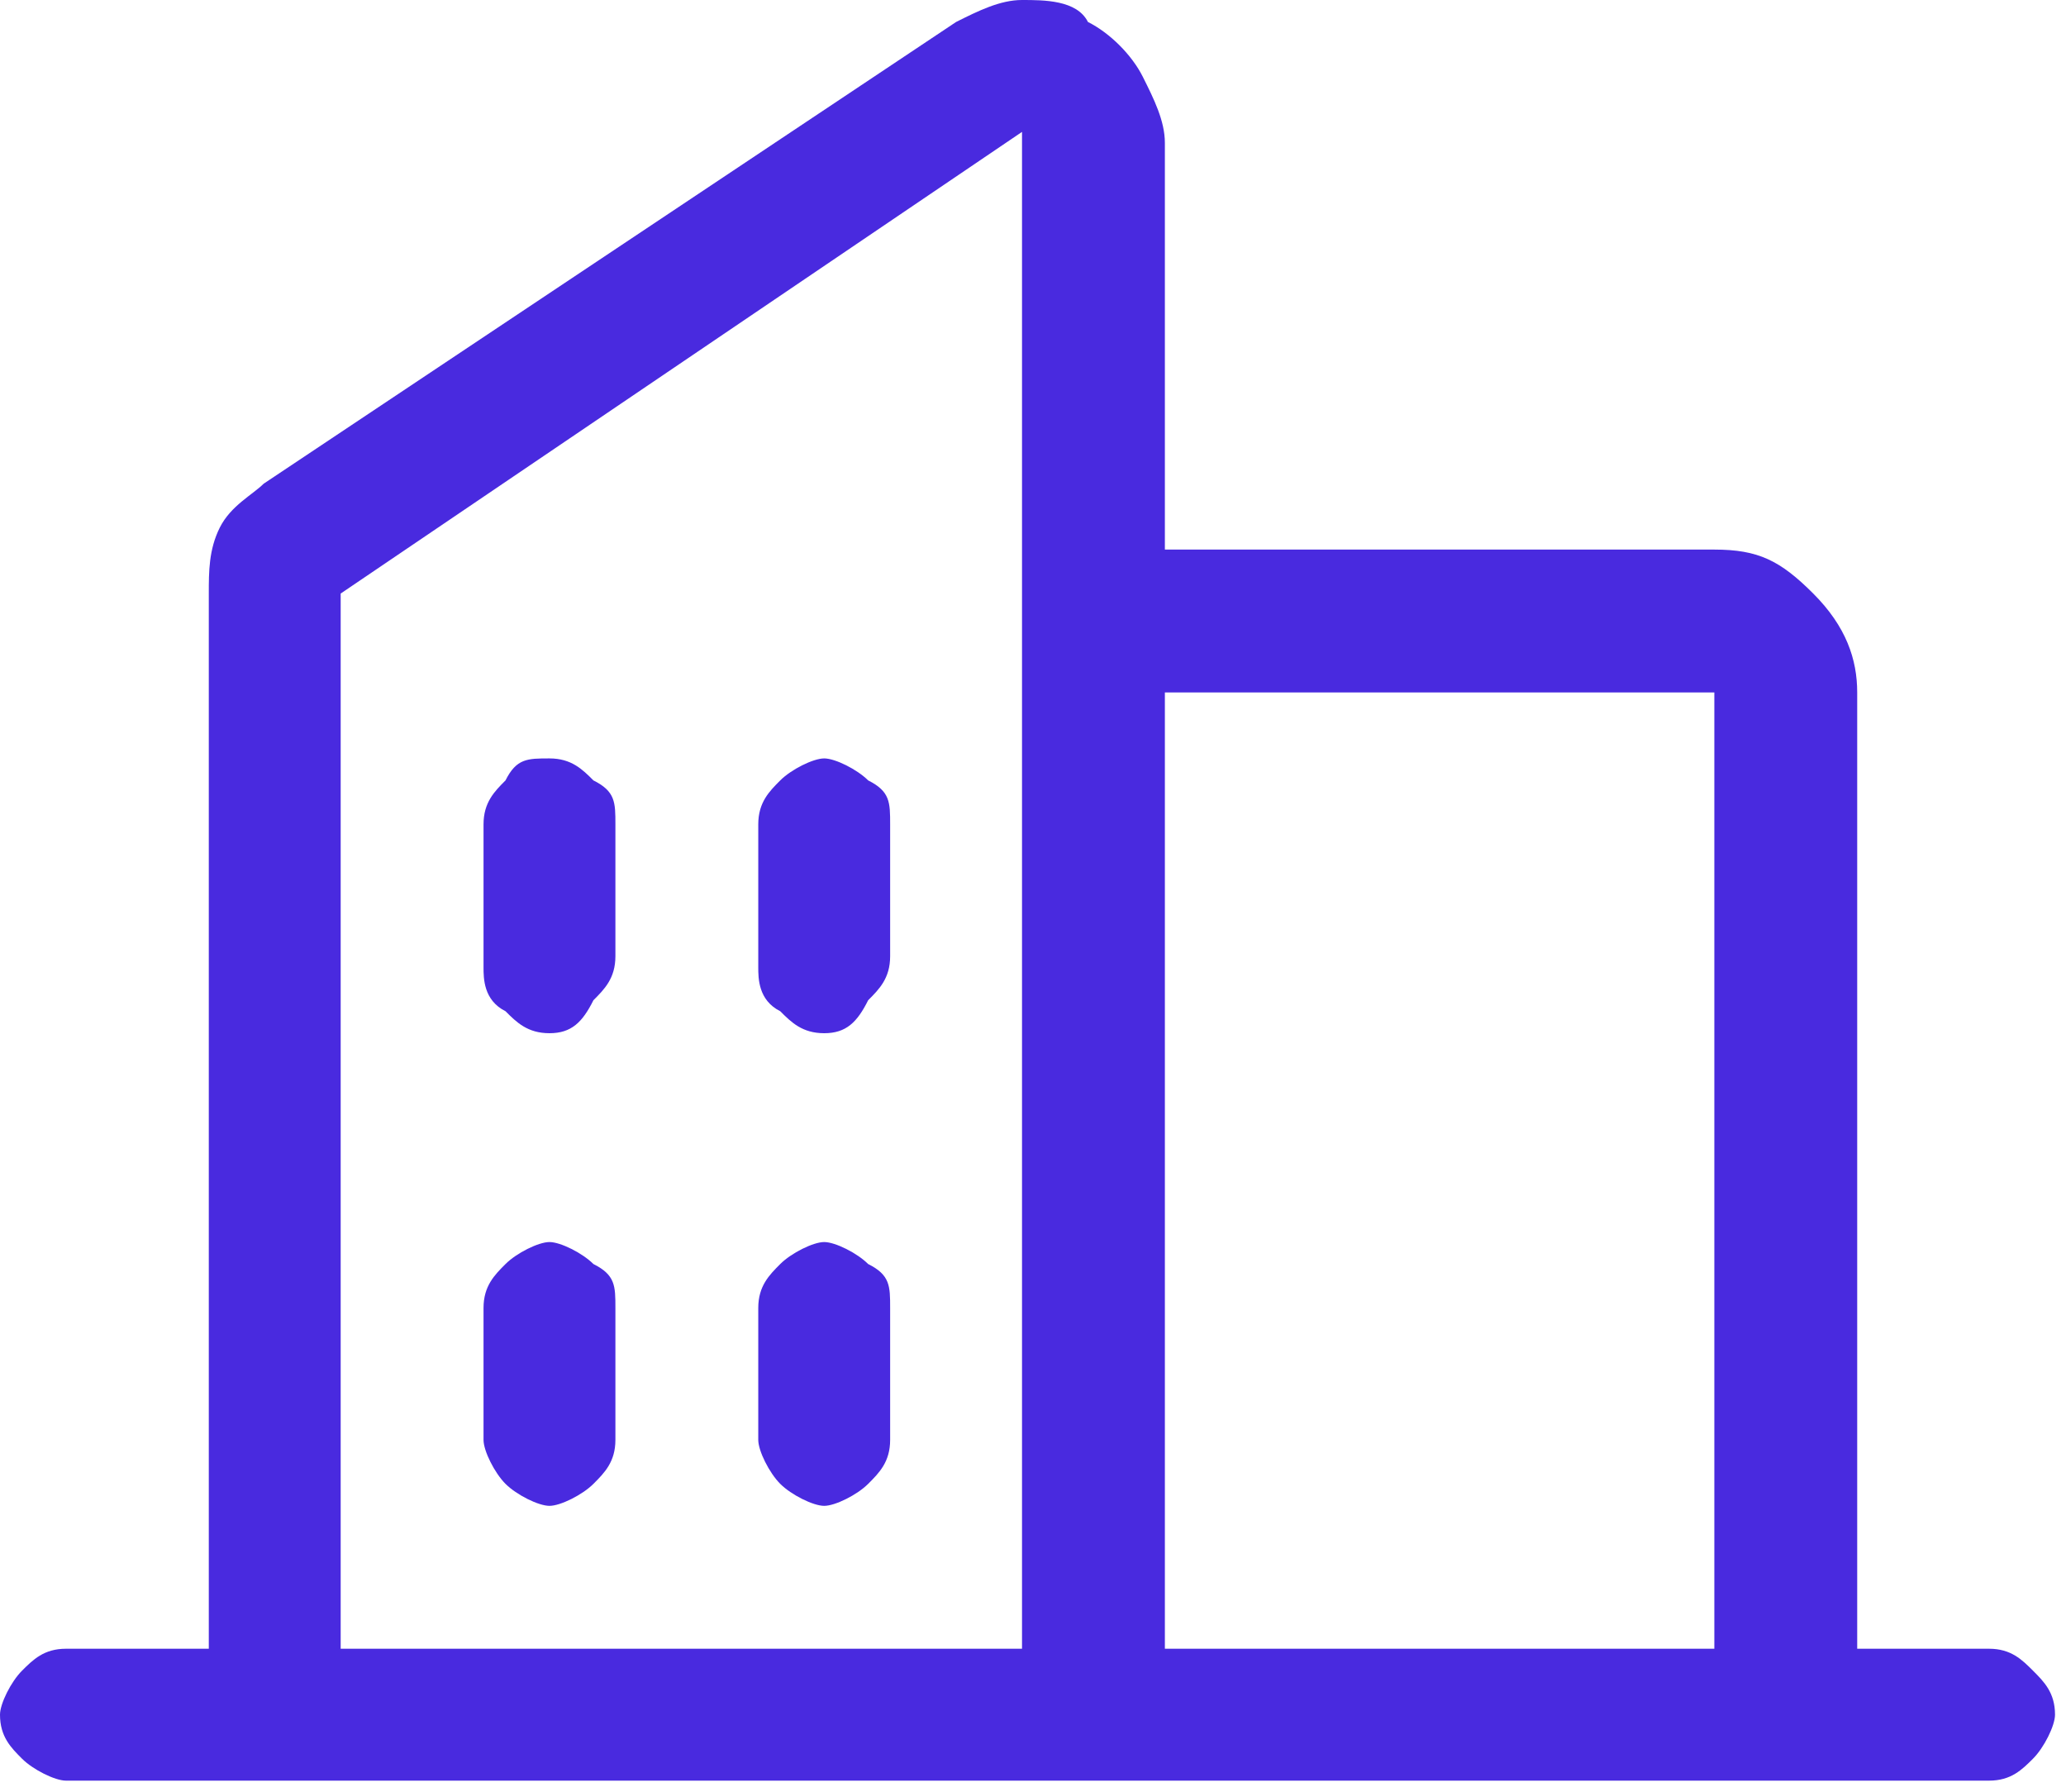 <?xml version="1.0" encoding="utf-8"?>
<!-- Generator: Adobe Illustrator 25.2.1, SVG Export Plug-In . SVG Version: 6.00 Build 0)  -->
<svg version="1.1" id="Layer_1" xmlns="http://www.w3.org/2000/svg" xmlns:xlink="http://www.w3.org/1999/xlink" x="0px" y="0px"
	 viewBox="0 0 18.8 16.3" style="enable-background:new 0 0 18.8 16.3;" xml:space="preserve">
<style type="text/css">
	.st0{fill:#492ADF;}
</style>
<path class="st0" d="M18.1,15h-1.2V6.3c0-0.3-0.1-0.6-0.4-0.9S16,5,15.6,5h-5V1.3c0-0.2-0.1-0.4-0.2-0.6c-0.1-0.2-0.3-0.4-0.5-0.5
	C9.8,0,9.5,0,9.3,0C9.1,0,8.9,0.1,8.7,0.2L2.4,4.4C2.3,4.5,2.1,4.6,2,4.8C1.9,5,1.9,5.2,1.9,5.4V15H0.6c-0.2,0-0.3,0.1-0.4,0.2
	S0,15.5,0,15.6c0,0.2,0.1,0.3,0.2,0.4c0.1,0.1,0.3,0.2,0.4,0.2h17.5c0.2,0,0.3-0.1,0.4-0.2c0.1-0.1,0.2-0.3,0.2-0.4
	c0-0.2-0.1-0.3-0.2-0.4C18.4,15.1,18.3,15,18.1,15z M15.6,6.3V15h-5V6.3H15.6z M3.1,5.4l6.2-4.2V15H3.1V5.4z M8.1,7.5v1.2
	c0,0.2-0.1,0.3-0.2,0.4C7.8,9.3,7.7,9.4,7.5,9.4S7.2,9.3,7.1,9.2C6.9,9.1,6.9,8.9,6.9,8.8V7.5c0-0.2,0.1-0.3,0.2-0.4
	c0.1-0.1,0.3-0.2,0.4-0.2s0.3,0.1,0.4,0.2C8.1,7.2,8.1,7.3,8.1,7.5z M5.6,7.5v1.2c0,0.2-0.1,0.3-0.2,0.4C5.3,9.3,5.2,9.4,5,9.4
	S4.7,9.3,4.6,9.2C4.4,9.1,4.4,8.9,4.4,8.8V7.5c0-0.2,0.1-0.3,0.2-0.4C4.7,6.9,4.8,6.9,5,6.9s0.3,0.1,0.4,0.2
	C5.6,7.2,5.6,7.3,5.6,7.5z M5.6,11.9v1.2c0,0.2-0.1,0.3-0.2,0.4c-0.1,0.1-0.3,0.2-0.4,0.2s-0.3-0.1-0.4-0.2
	c-0.1-0.1-0.2-0.3-0.2-0.4v-1.2c0-0.2,0.1-0.3,0.2-0.4c0.1-0.1,0.3-0.2,0.4-0.2s0.3,0.1,0.4,0.2C5.6,11.6,5.6,11.7,5.6,11.9z
	 M8.1,11.9v1.2c0,0.2-0.1,0.3-0.2,0.4c-0.1,0.1-0.3,0.2-0.4,0.2s-0.3-0.1-0.4-0.2c-0.1-0.1-0.2-0.3-0.2-0.4v-1.2
	c0-0.2,0.1-0.3,0.2-0.4c0.1-0.1,0.3-0.2,0.4-0.2s0.3,0.1,0.4,0.2C8.1,11.6,8.1,11.7,8.1,11.9z"/>
</svg>
